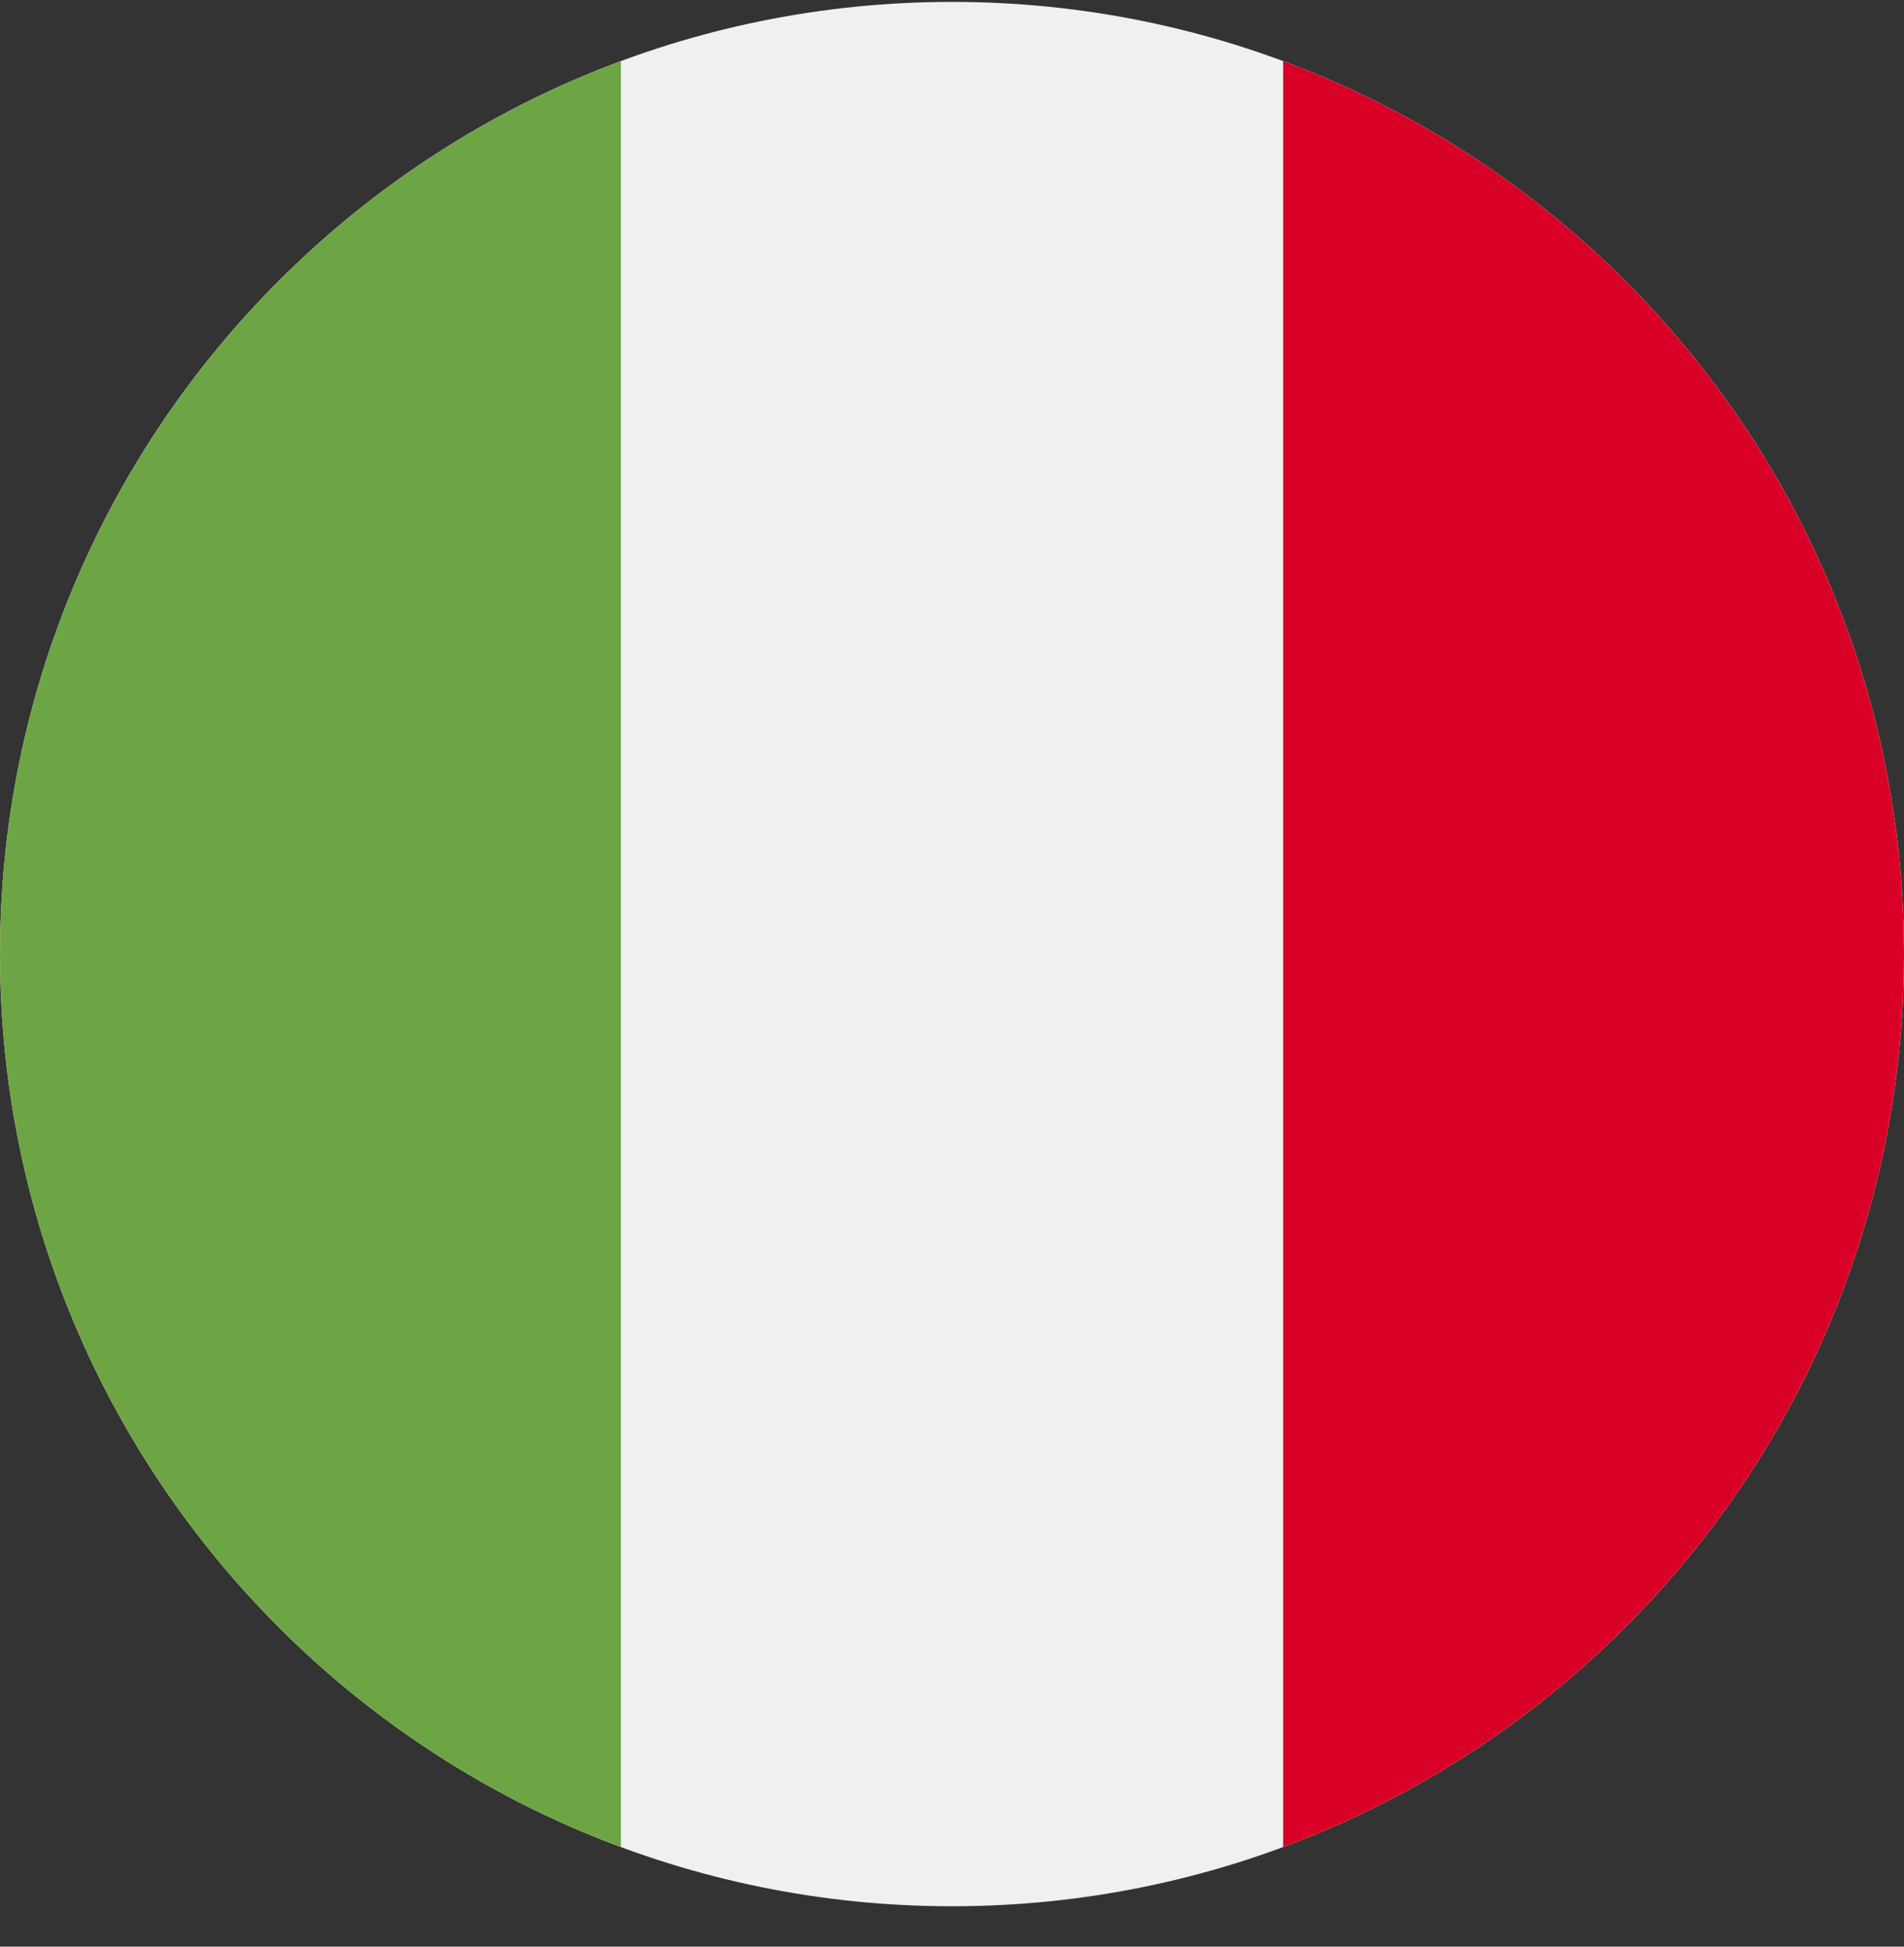<svg width="45" height="46" viewBox="0 0 45 46" fill="none" xmlns="http://www.w3.org/2000/svg">
<rect x="0" y="0" width="45" height="46" fill="#333333" stroke="none"/>
<g clip-path="url(#clip0_856_9725)">
<path d="M22.5 0.045C34.927 0.045 45.001 10.118 45.001 22.545C45.001 34.971 34.927 45.045 22.5 45.045C10.074 45.045 0 34.971 0 22.545C0 10.118 10.074 0.045 22.5 0.045Z" fill="#F0F0F0"/>
<path d="M45 22.545C45 32.219 38.894 40.467 30.326 43.646L30.326 1.444C38.894 4.623 45 12.87 45 22.545Z" fill="#D80027"/>
<path d="M0 22.545C0 12.87 6.106 4.623 14.674 1.444L14.674 43.646C6.106 40.467 0 32.219 0 22.545Z" fill="#6DA544"/>
</g>
<defs>
<clipPath id="clip0_856_9725">
<rect width="45.001" height="45.001" fill="white" transform="matrix(1 0 0 -1 0 45.045)"/>
</clipPath>
</defs>
</svg>

